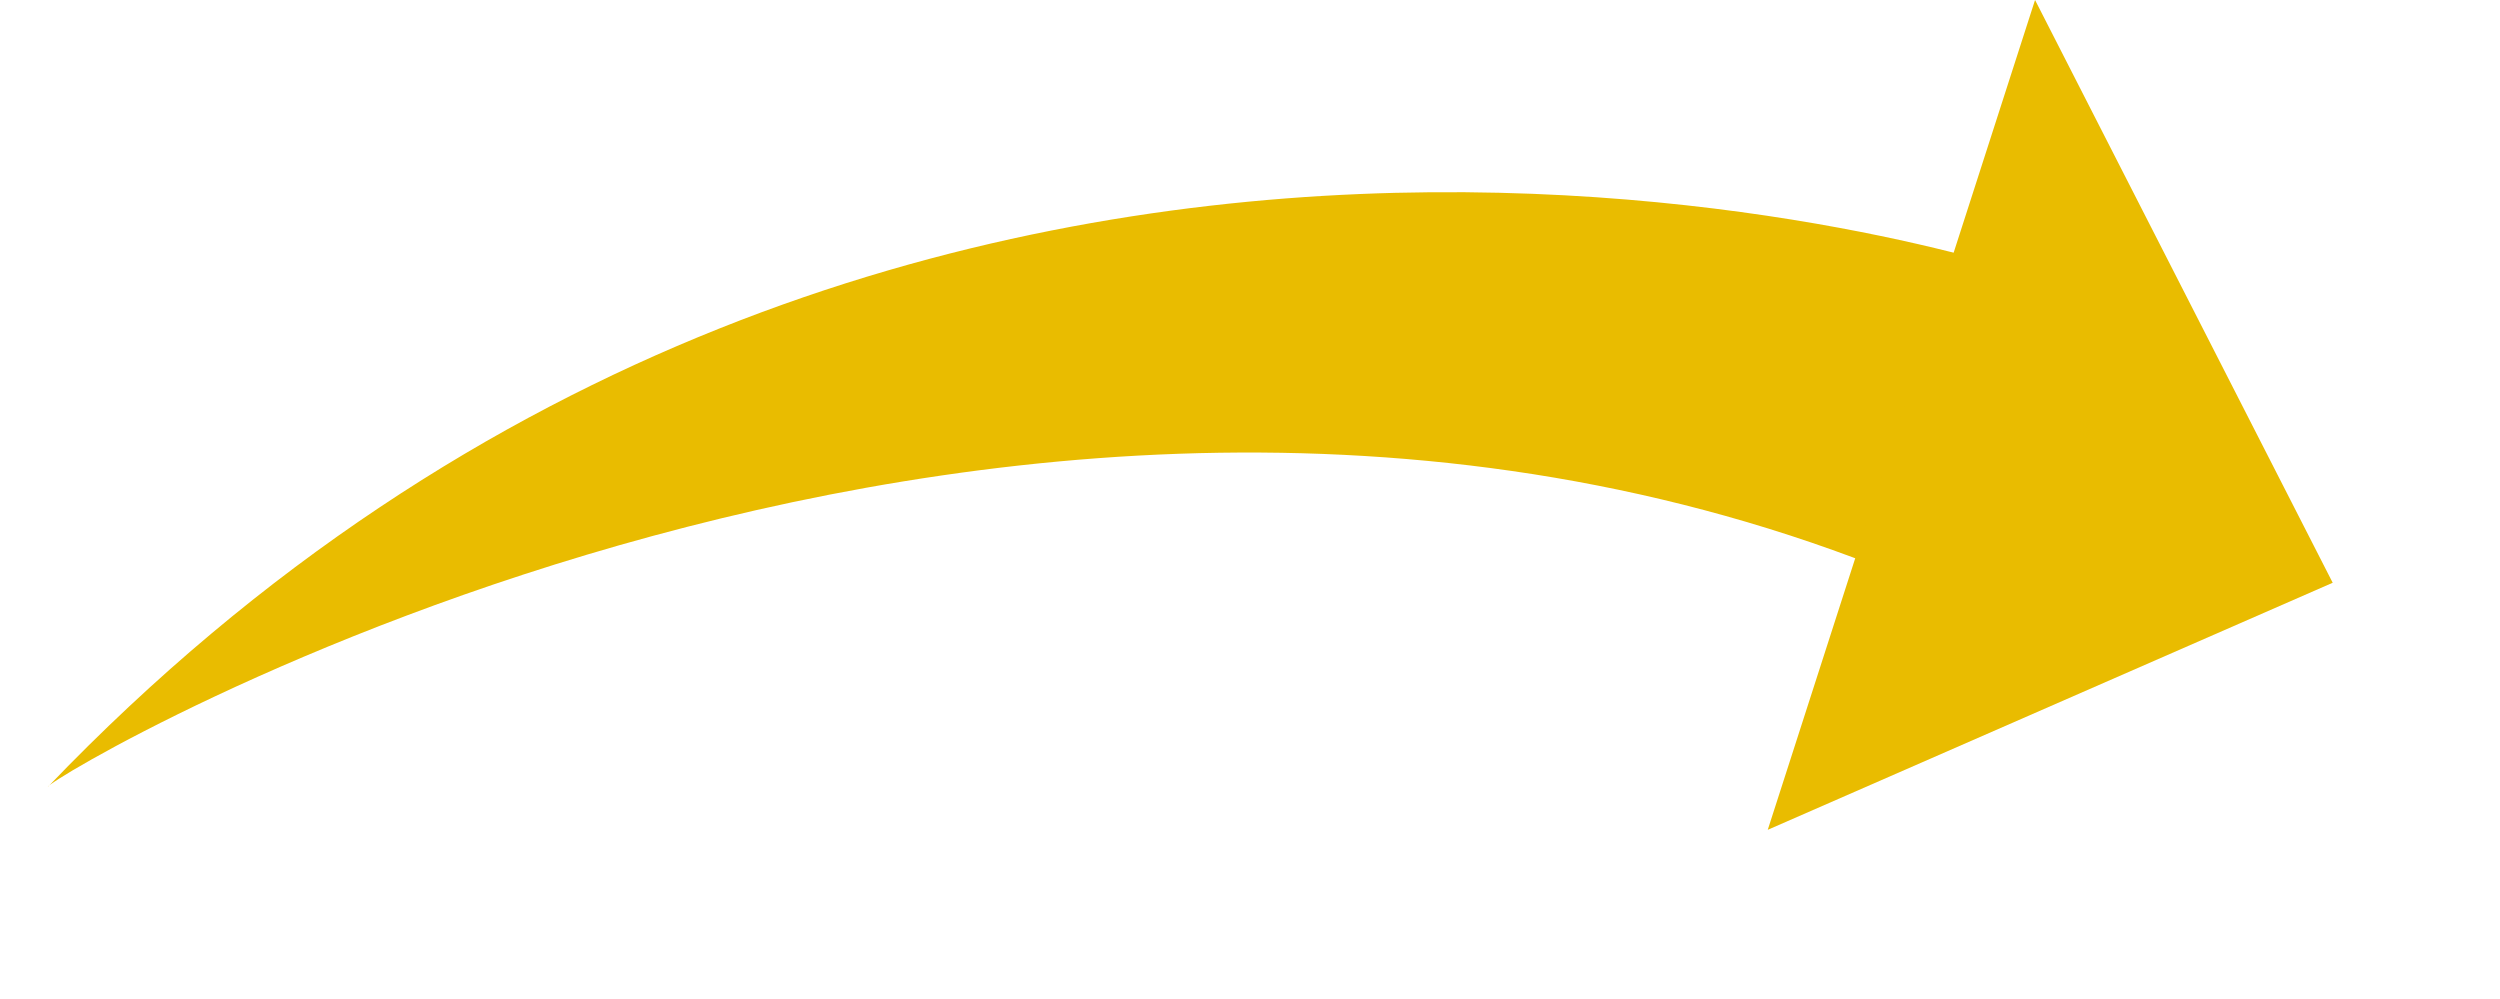 <svg xmlns="http://www.w3.org/2000/svg" width="137.138" height="54.793"><g fill="#e9bc00"><path data-name="パス 34" d="M2.627 43.163c-.029-.524 53.939-32.634 103.763-10.658-.53.327 4.79-17.502 4.79-17.502S49.74-6.007 2.627 43.163Z"/><path data-name="パス 154" d="M127.961 31.967 96.97 45.52 111.633 0Z"/></g></svg>
